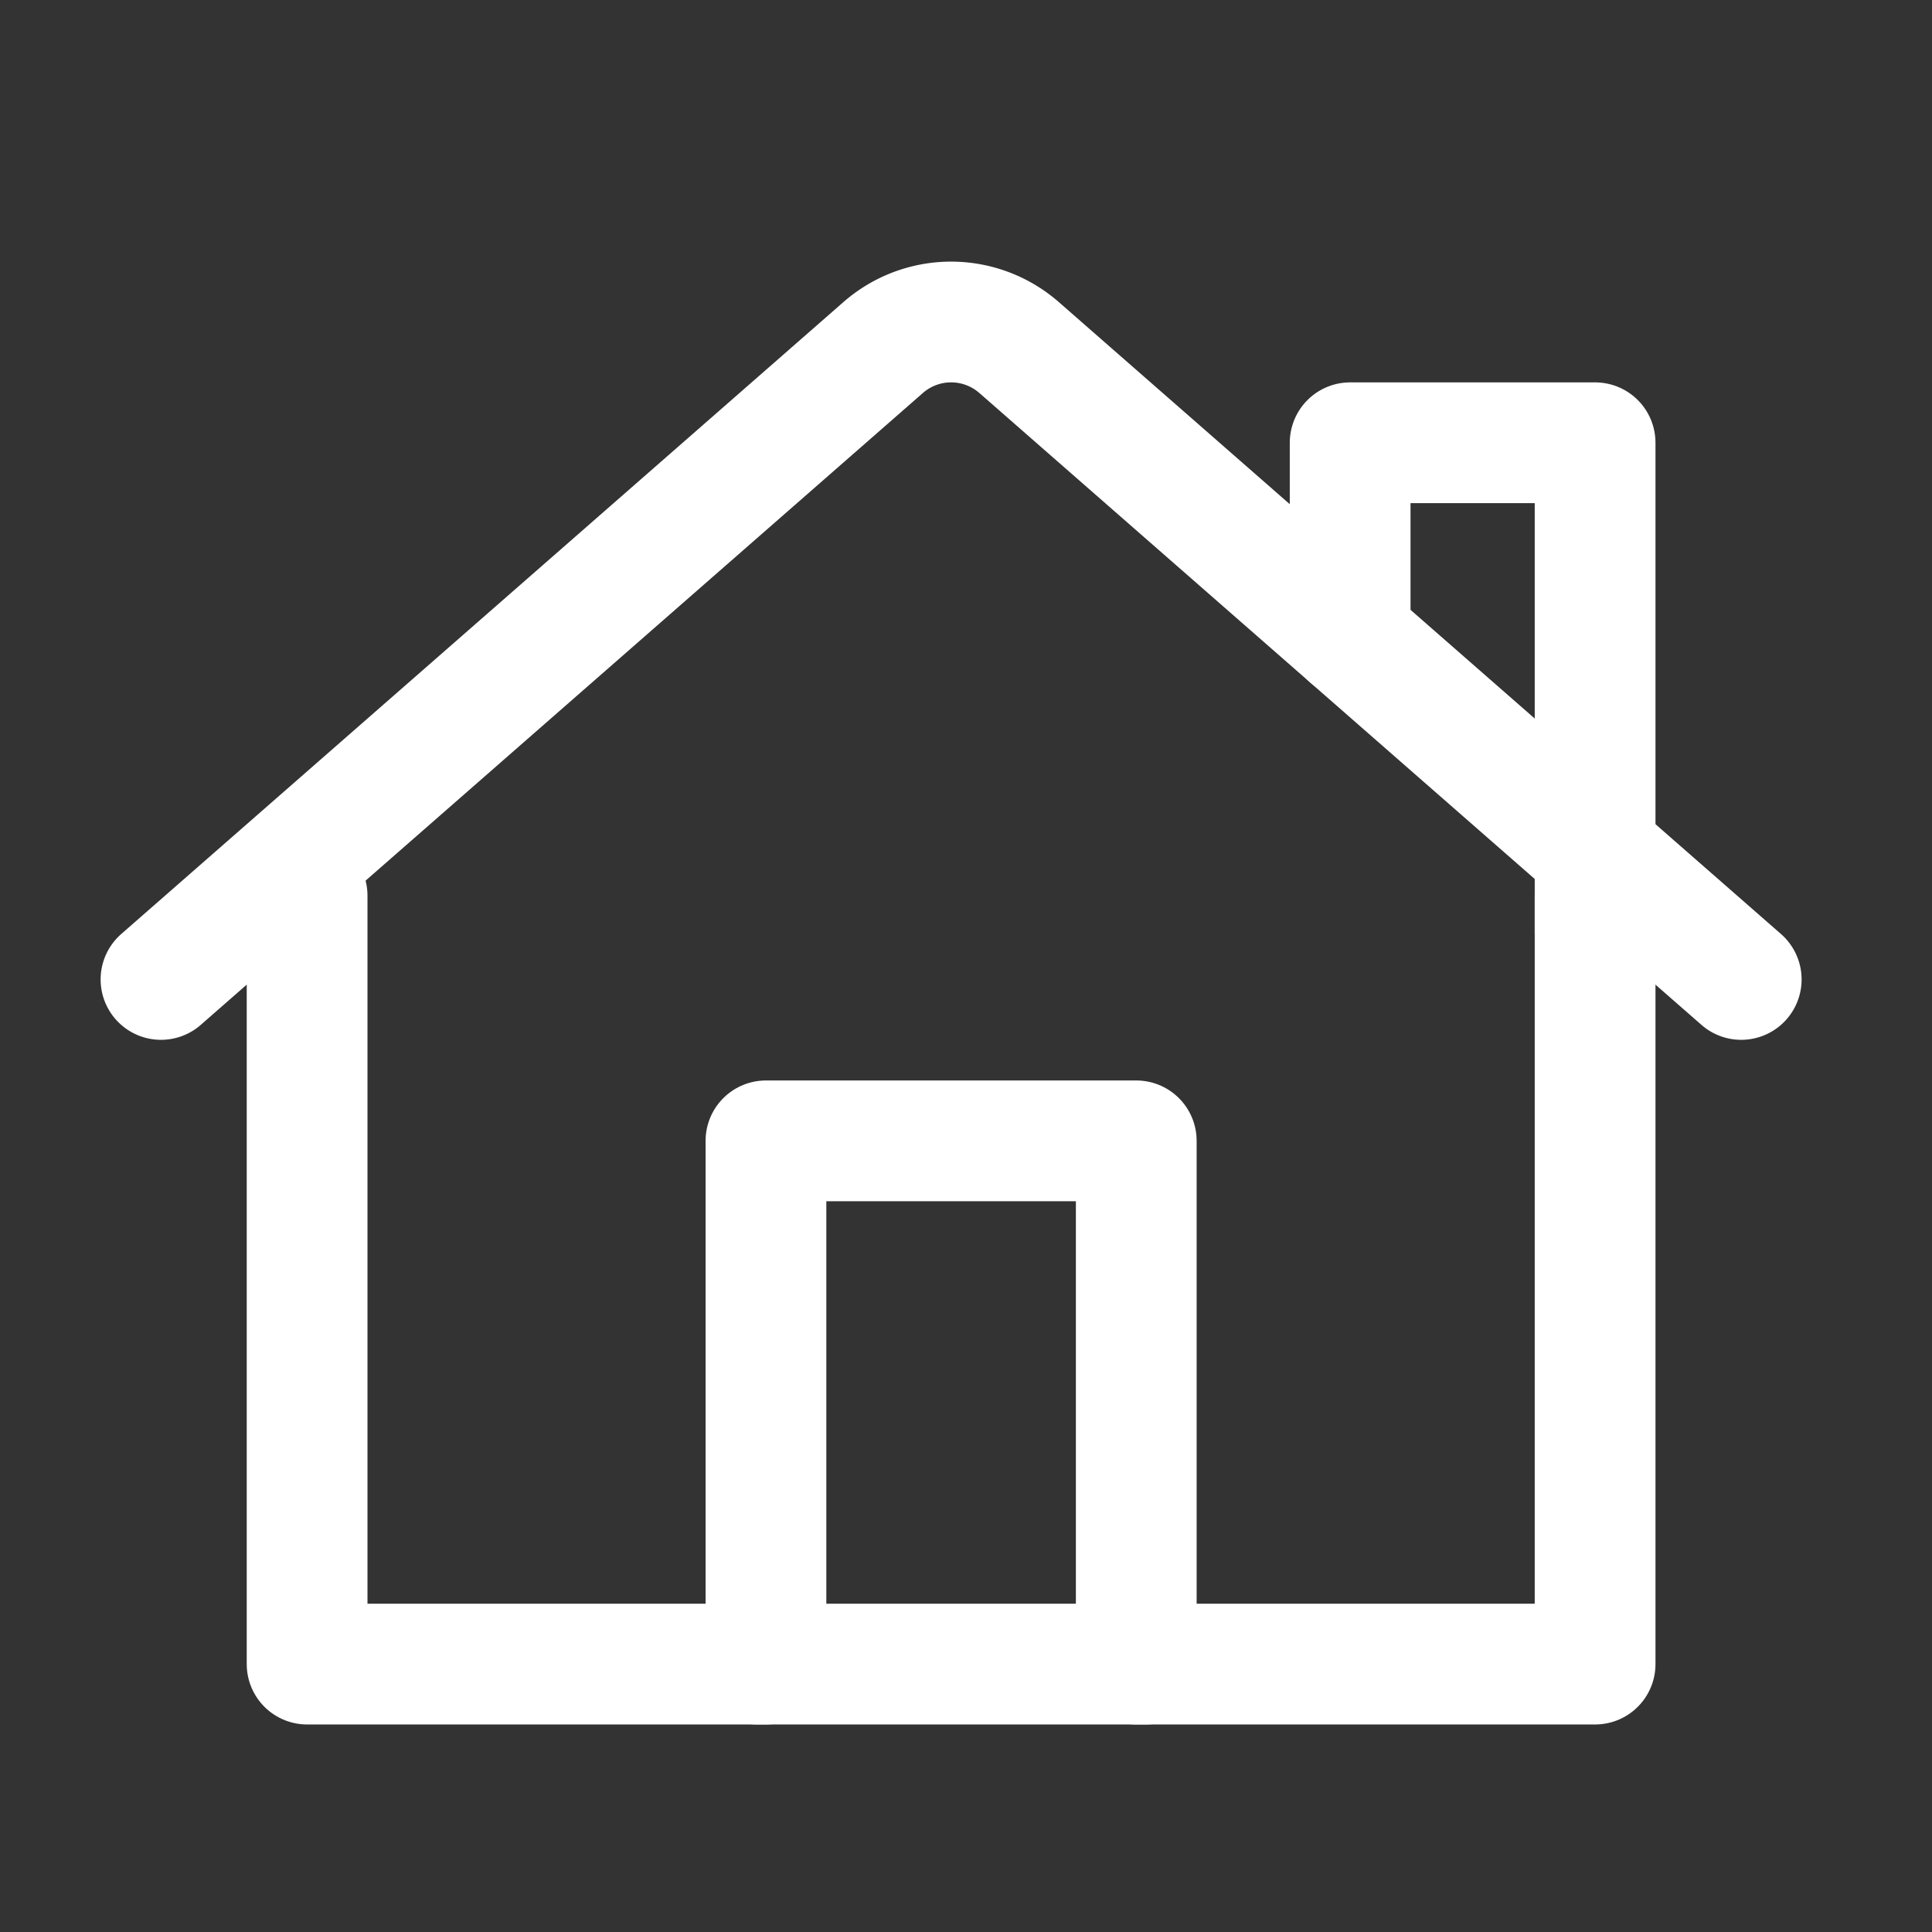 <svg width="24" height="24" viewBox="0 0 24 24" fill="none" xmlns="http://www.w3.org/2000/svg">
    <rect x="0" y="0" width="24" height="24" fill="#333333" stroke="none"/>
    <path d="M3.815 11.126v9.546h5.7v-6.5h4.6v6.5h5.7v-9.546" stroke="#fff" stroke-width="1.5" stroke-linecap="round" stroke-linejoin="round"/>
    <path d="m21.63 12.167-8.971-7.85a1.282 1.282 0 0 0-1.688 0L2 12.167" stroke="#fff" stroke-width="1.5" stroke-linecap="round" stroke-linejoin="round"/>
    <path d="M16.772 7.916V5.5h3.043v6.087M9.404 20.672h4.833" stroke="#fff" stroke-width="1.5" stroke-linecap="round" stroke-linejoin="round"/>
</svg>
